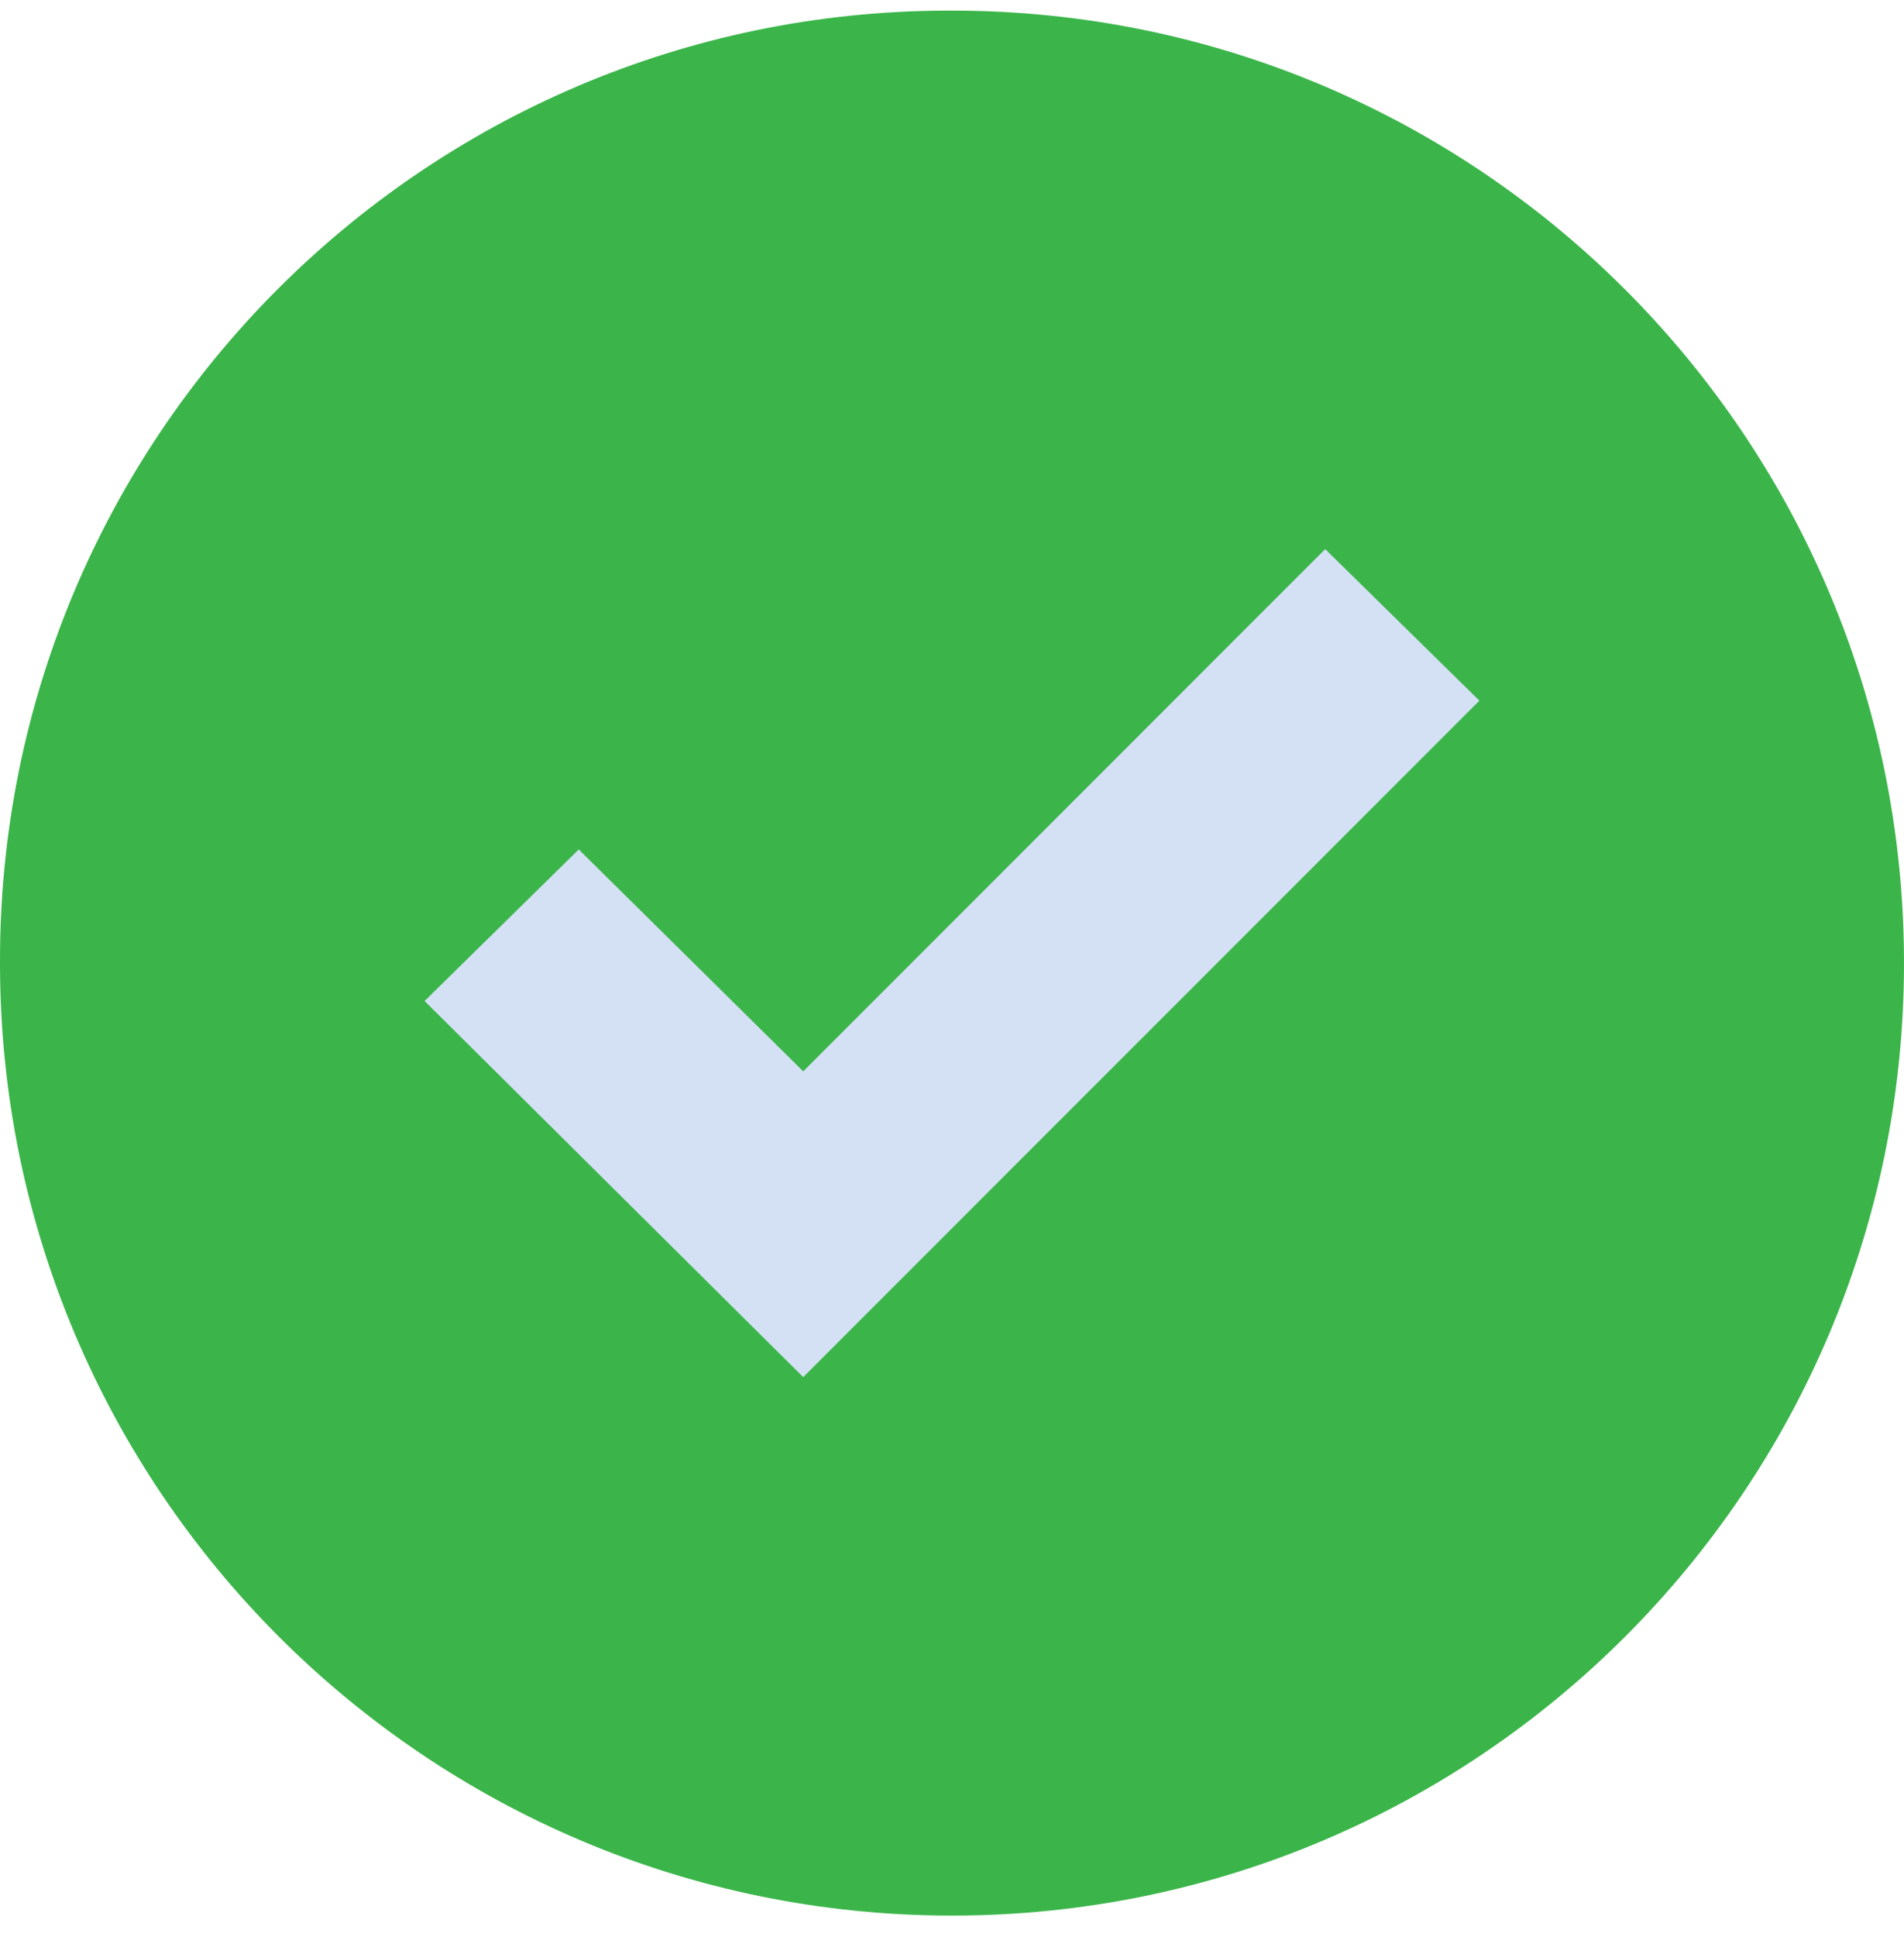 <svg width="60" height="61" viewBox="0 0 60 61" fill="none" xmlns="http://www.w3.org/2000/svg">
<path d="M30 0.334C46.569 0.334 60 13.766 60 30.334C60 46.903 46.569 60.334 30 60.334C13.432 60.334 0 46.903 0 30.334C-0.047 13.813 13.308 0.381 29.829 0.334C29.886 0.334 29.943 0.334 30 0.334Z" fill="#3BB54A"/>
<path d="M46.619 22.068L25.312 43.374L13.38 31.528L18.238 26.755L25.312 33.744L41.761 17.295L46.619 22.068Z" fill="#D4E1F4"/>
</svg>
